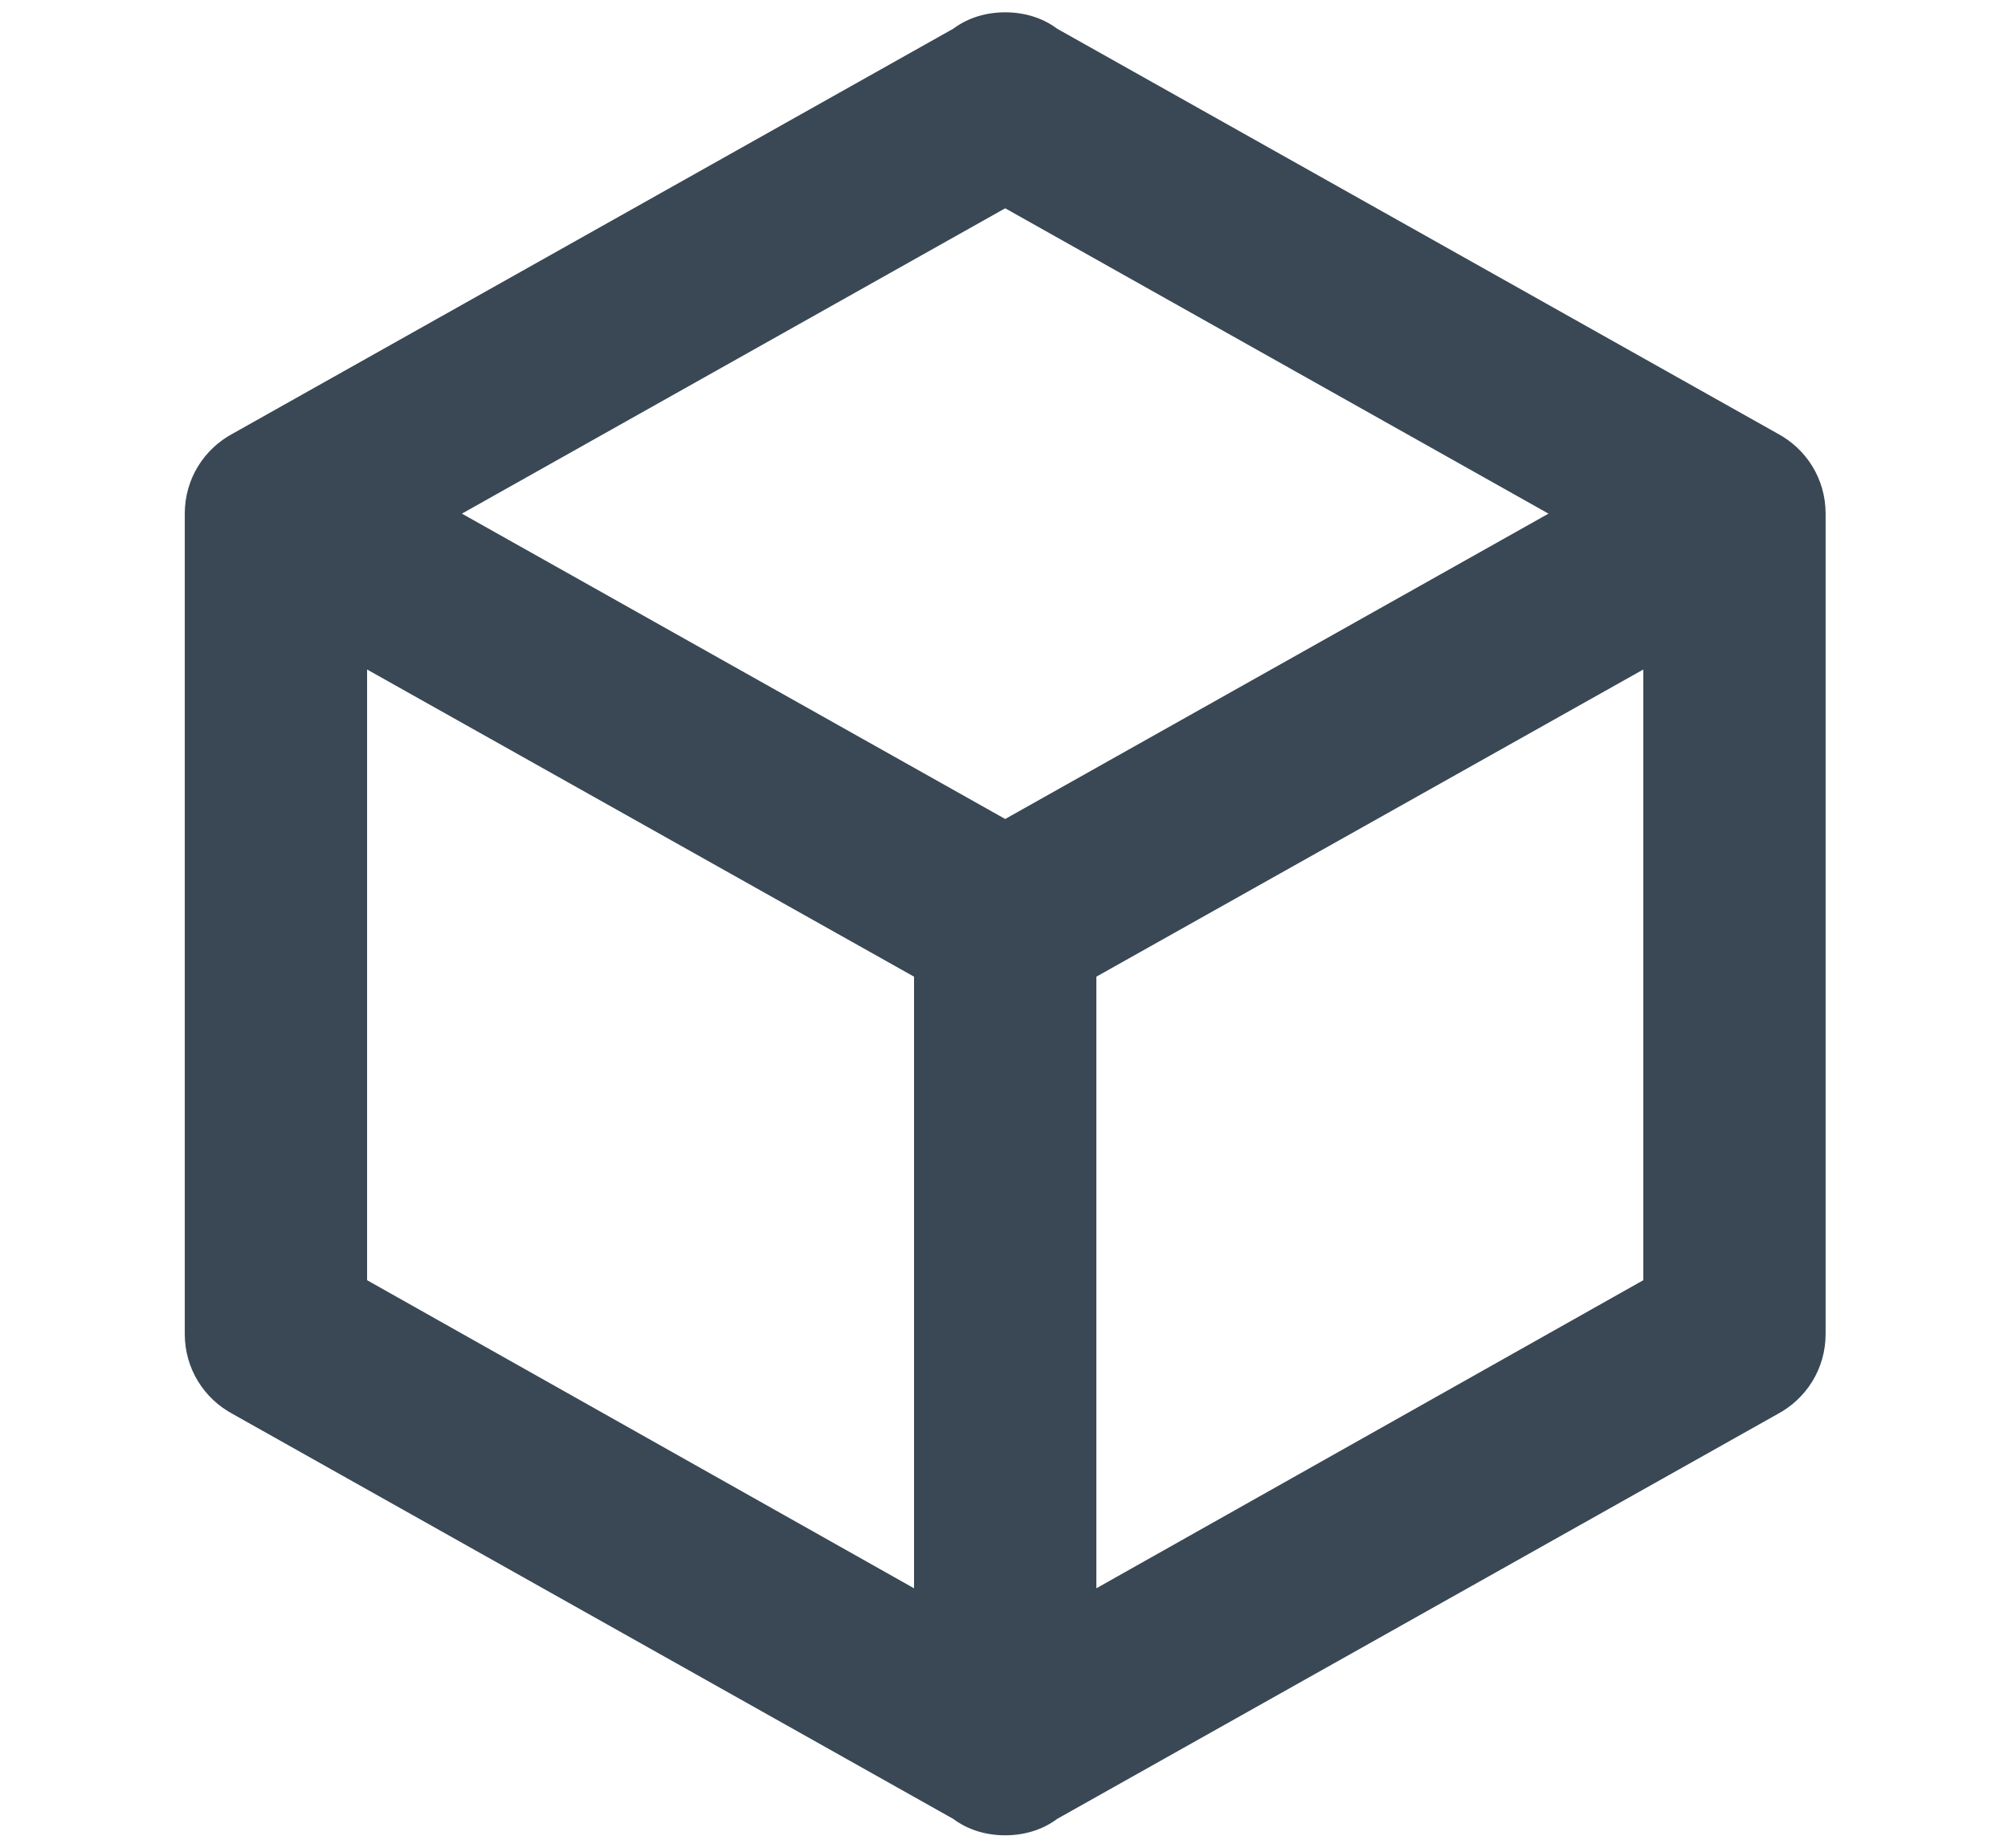 <?xml version="1.0" encoding="UTF-8"?>
<svg width="163.006px" height="150px" viewBox="0 0 163.006 150" version="1.1" xmlns="http://www.w3.org/2000/svg" xmlns:xlink="http://www.w3.org/1999/xlink">
    <title>event-ikon-stand-partys</title>
    <g id="Design-Version" stroke="none" stroke-width="1" fill="none" fill-rule="evenodd">
        <g id="event-ikon-stand-partys" fill="#394854" fill-rule="nonzero">
            <path d="M148.2,108.3 C148.2,111.112 146.646,113.554 144.278,114.812 L85.818,147.668 C84.634,148.556 83.154,149 81.6,149 C80.046,149 78.566,148.556 77.382,147.668 L18.922,114.812 C16.554,113.554 15,111.112 15,108.3 L15,41.7 C15,38.888 16.554,36.446 18.922,35.188 L77.382,2.332 C78.566,1.444 80.046,1 81.6,1 C83.154,1 84.634,1.444 85.818,2.332 L144.278,35.188 C146.646,36.446 148.2,38.888 148.2,41.7 L148.2,108.3 M81.6,16.91 L37.496,41.7 L81.6,66.49 L125.704,41.7 L81.6,16.91 M29.8,103.934 L74.2,128.946 L74.2,79.292 L29.8,54.354 L29.8,103.934 M133.4,103.934 L133.4,54.354 L89,79.292 L89,128.946 L133.4,103.934 L133.4,103.934 Z" id="Shape"></path>
        </g>
    </g>
</svg>